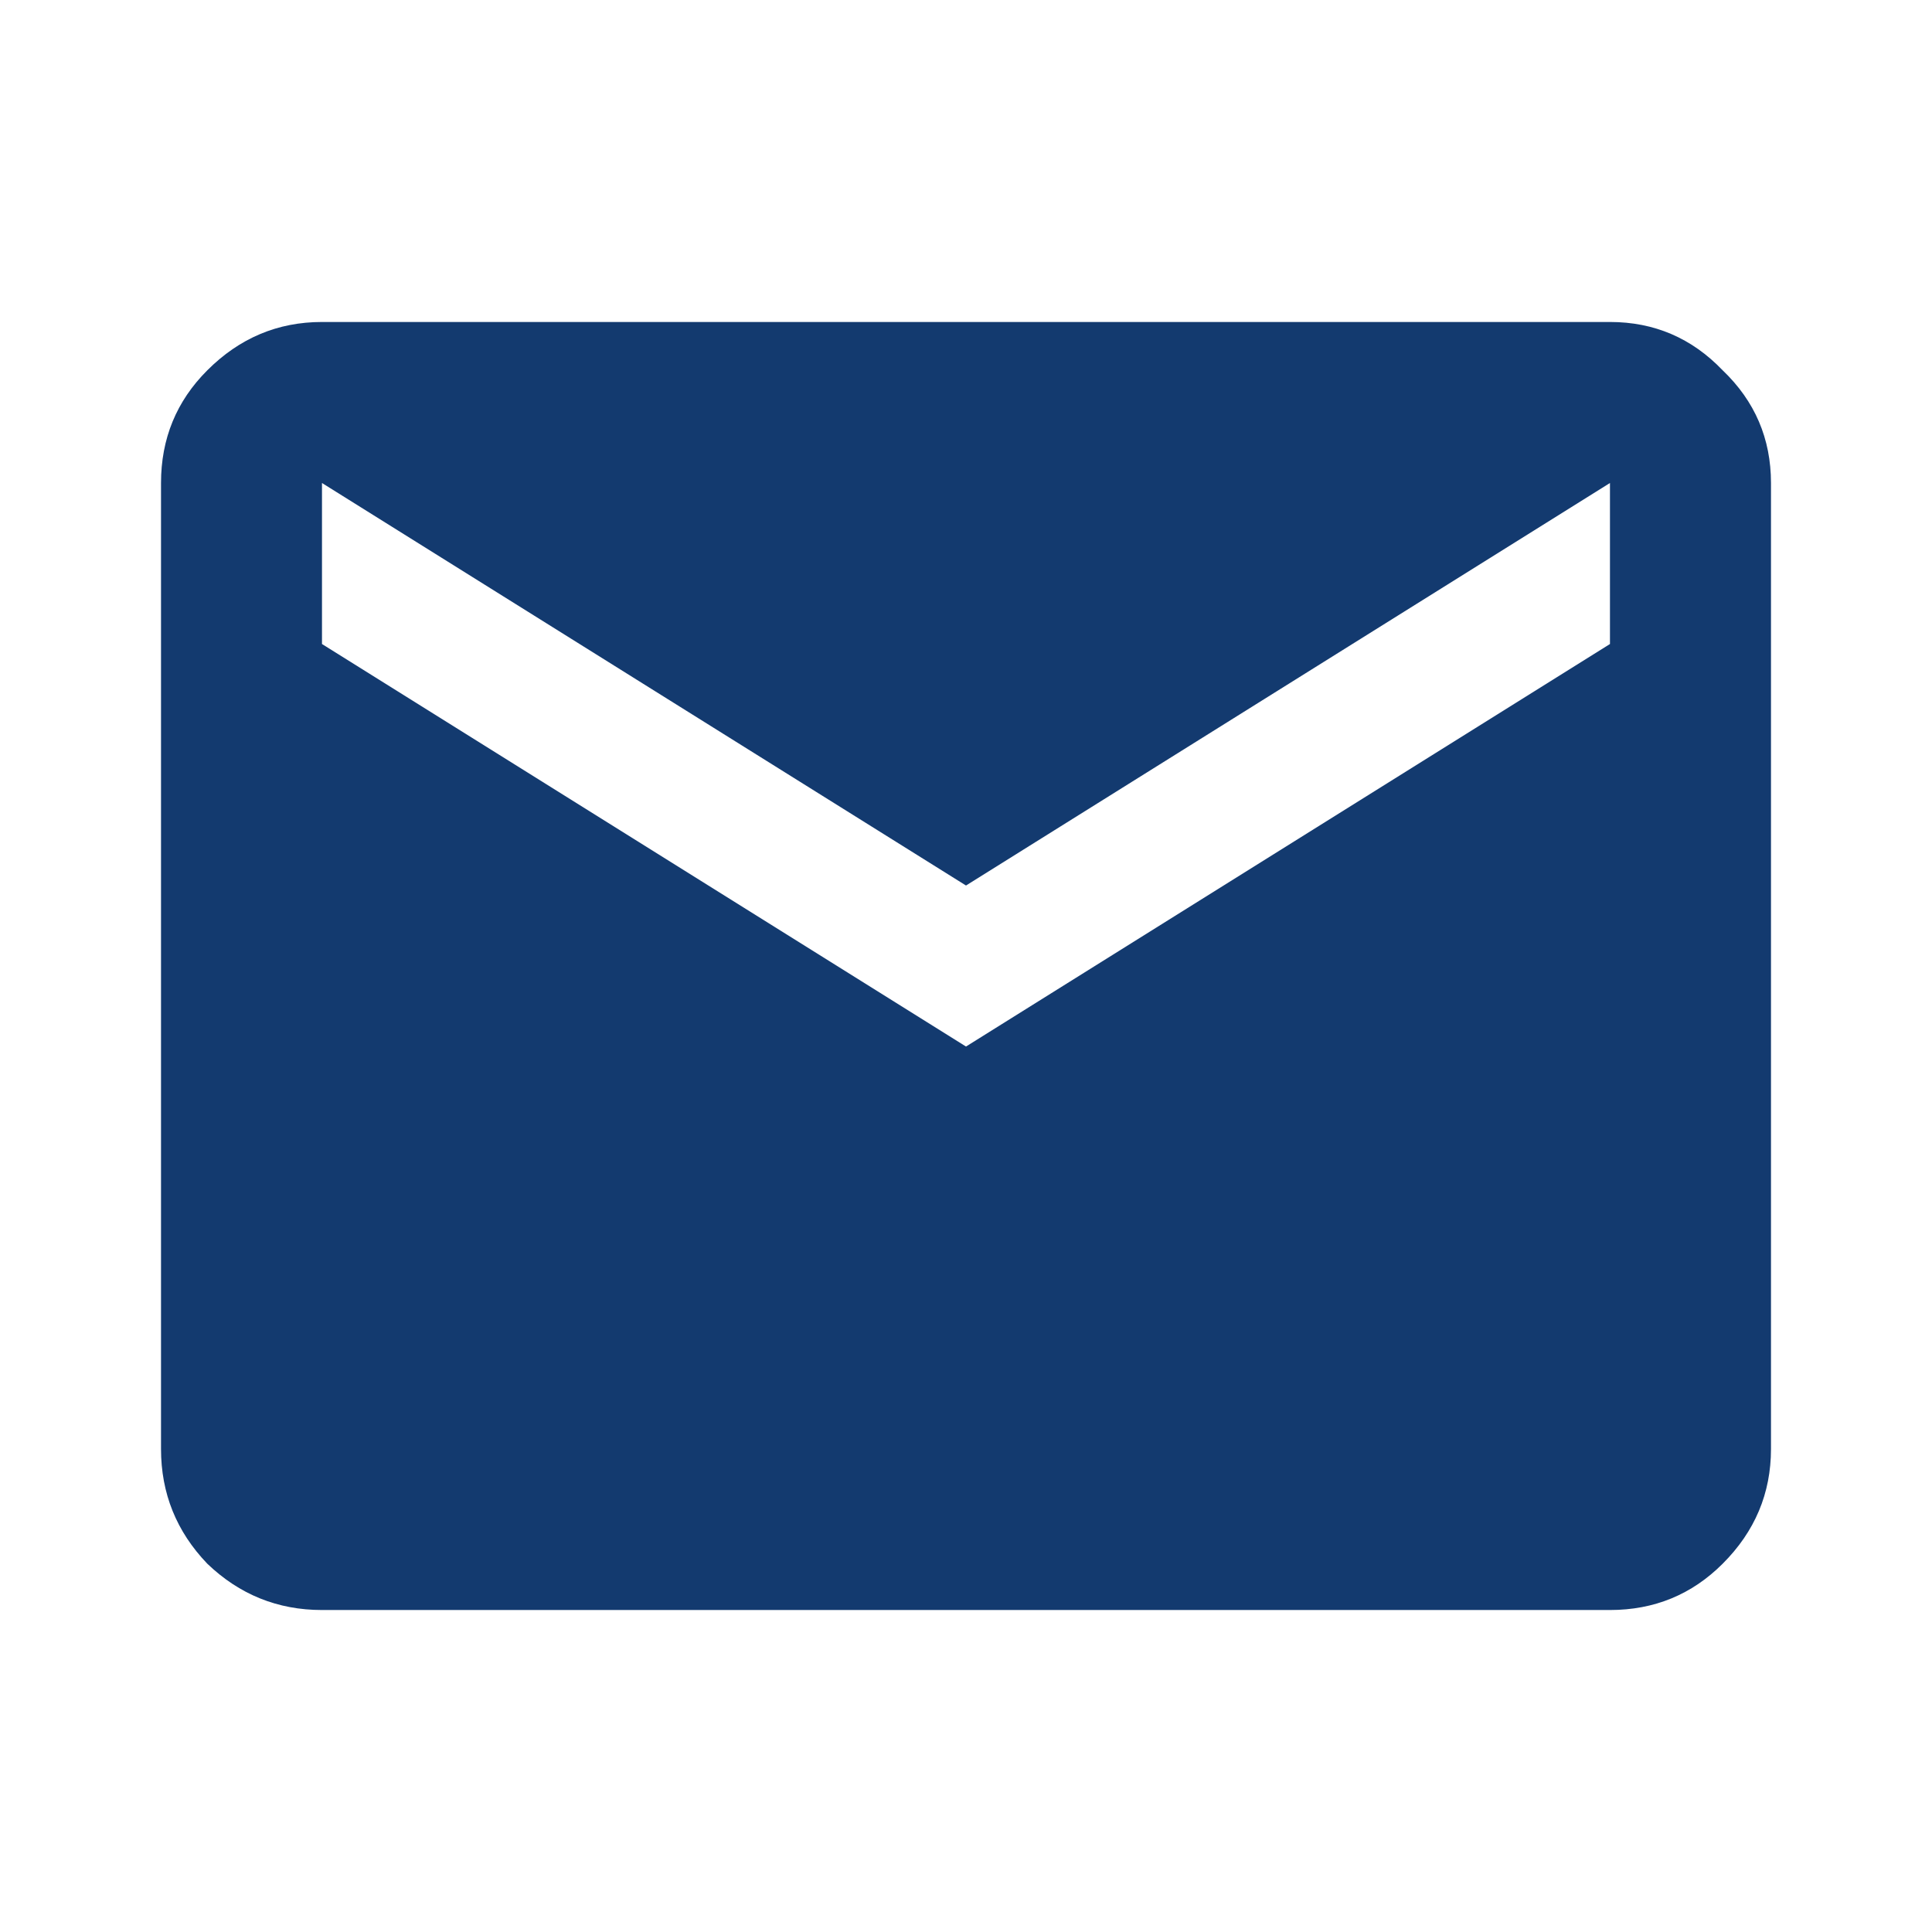 <svg width="38" height="38" viewBox="0 0 38 38" fill="none" xmlns="http://www.w3.org/2000/svg">
<path d="M6.333 31.667C5.462 31.667 4.71 31.363 4.077 30.756C3.47 30.123 3.167 29.371 3.167 28.5V9.5C3.167 8.629 3.47 7.89 4.077 7.284C4.71 6.65 5.462 6.333 6.333 6.333H31.666C32.537 6.333 33.276 6.65 33.883 7.284C34.517 7.89 34.833 8.629 34.833 9.5V28.5C34.833 29.371 34.517 30.123 33.883 30.756C33.276 31.363 32.537 31.667 31.666 31.667H6.333ZM19 20.584L31.666 12.667V9.5L19 17.417L6.333 9.5V12.667L19 20.584Z" fill="#133A6F"/>
</svg>
